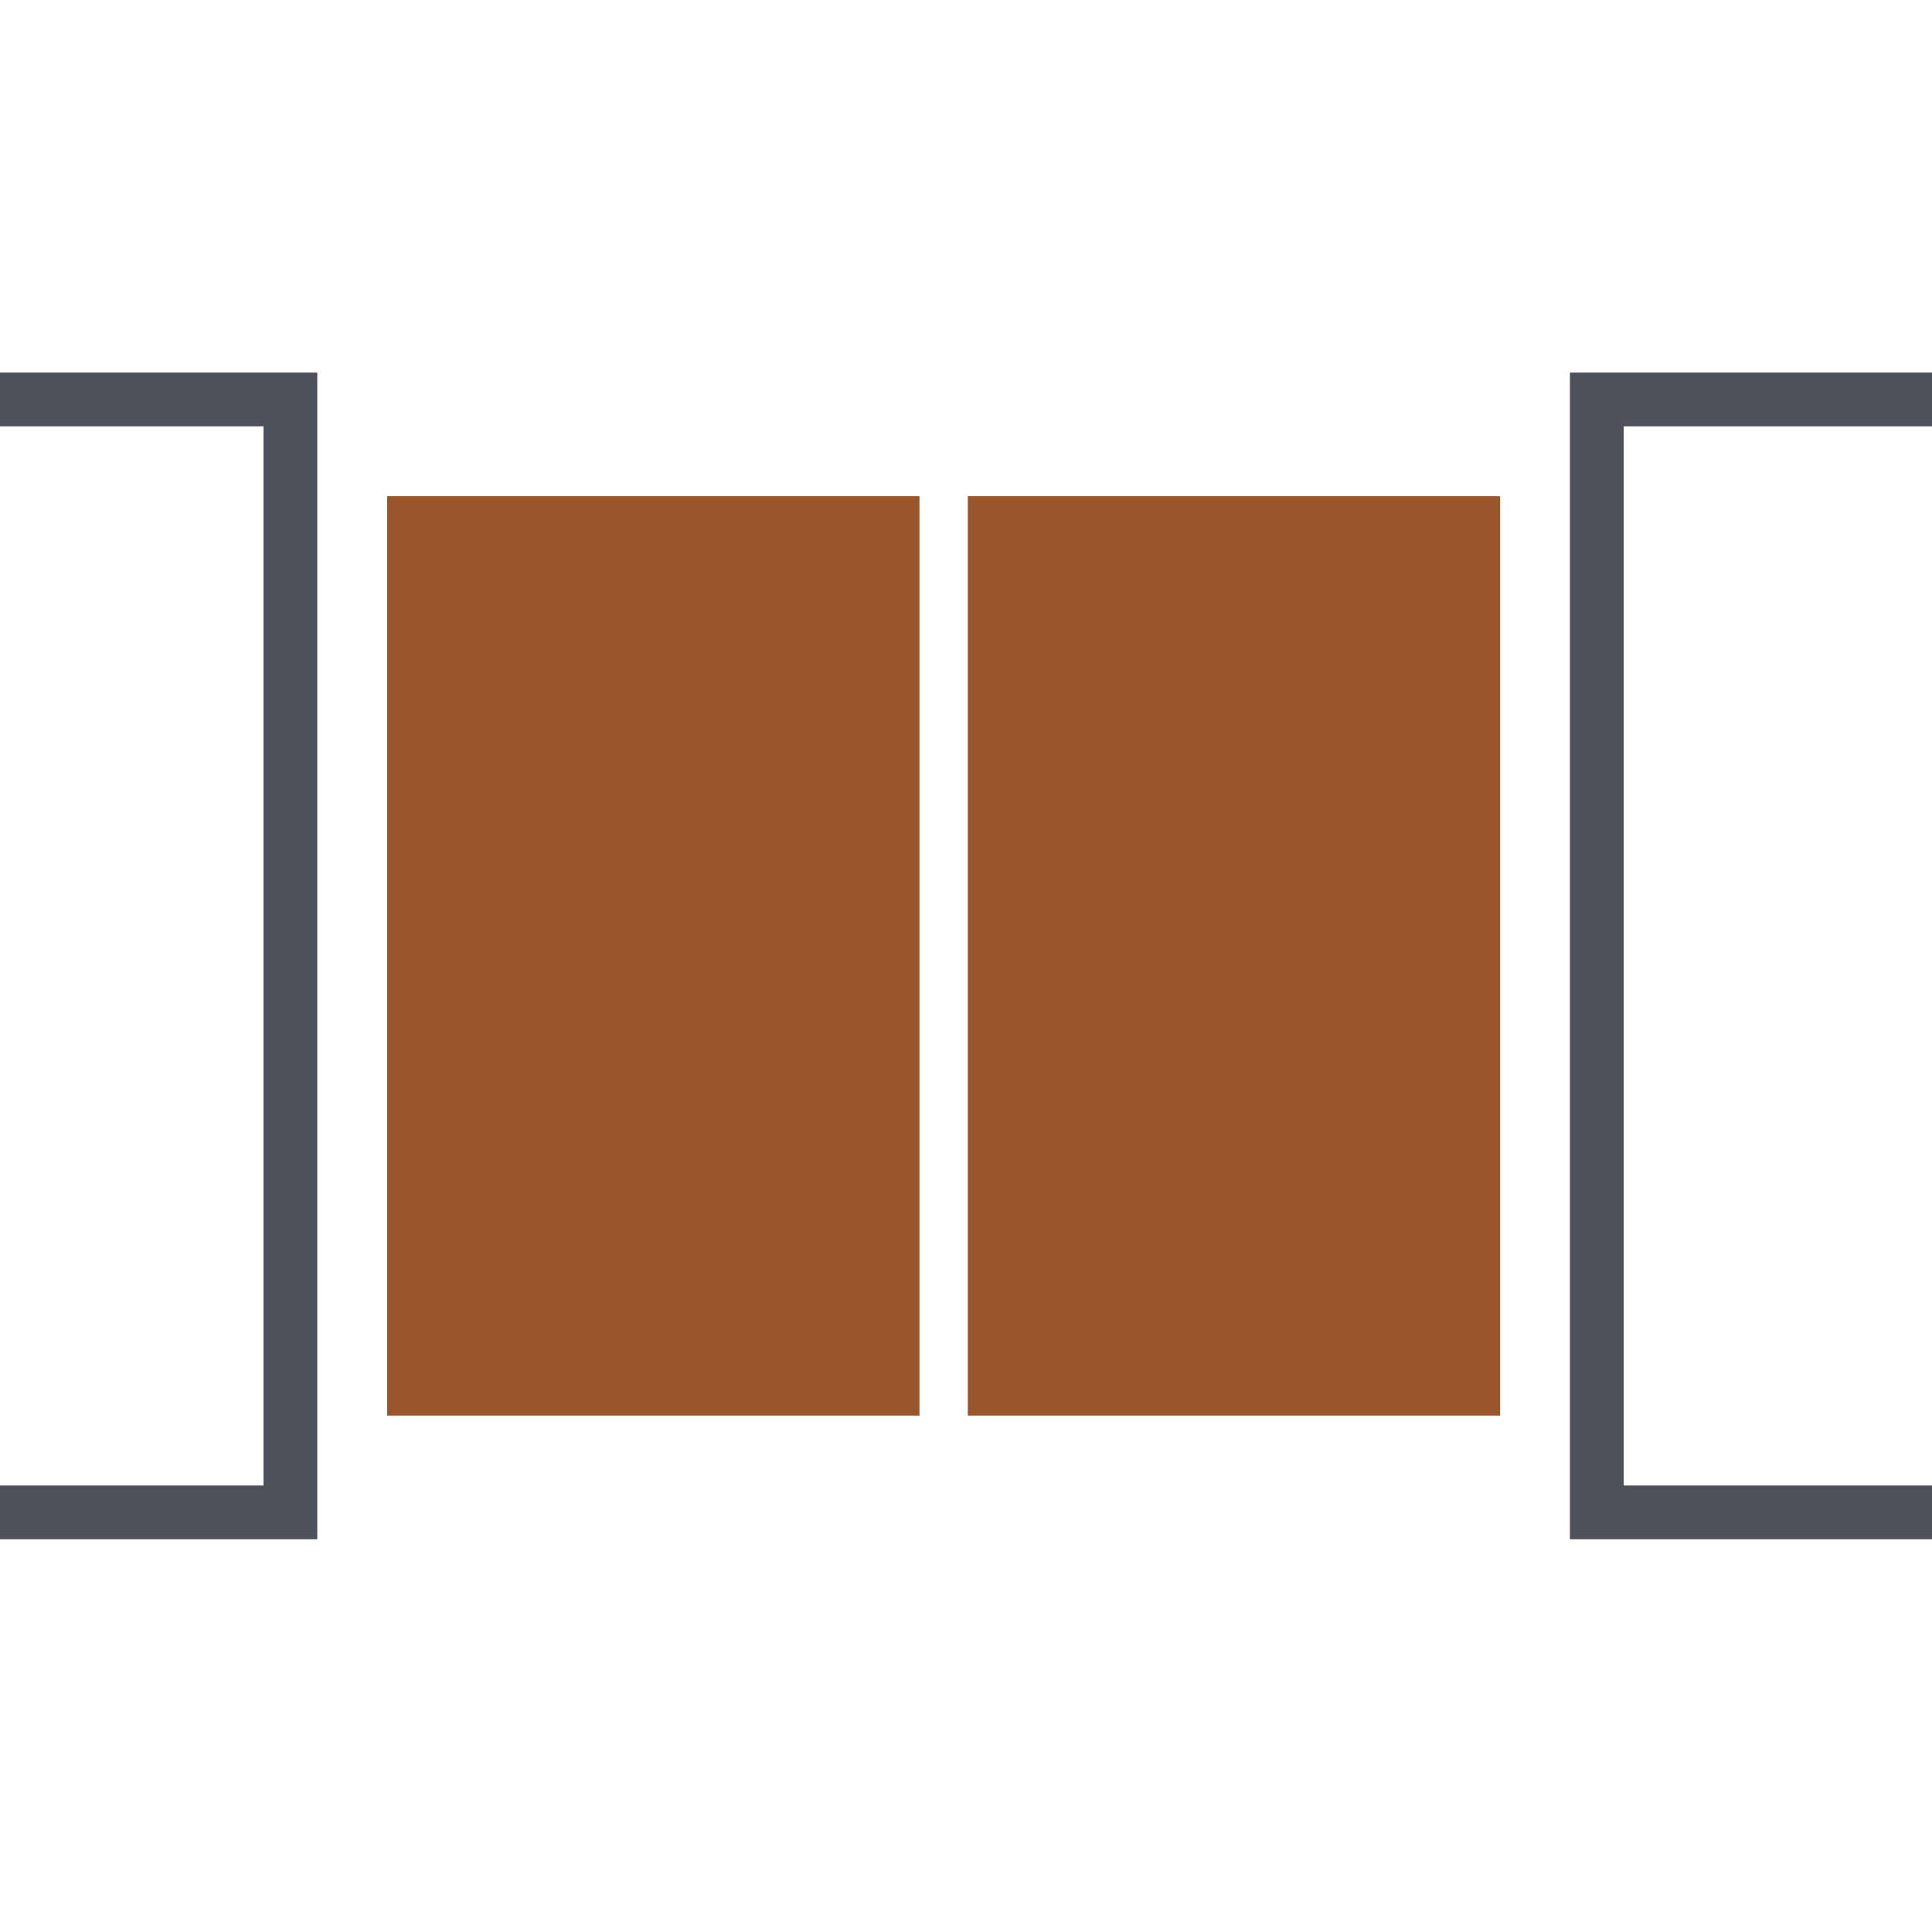 <?xml version="1.0" encoding="UTF-8"?>
<svg xmlns="http://www.w3.org/2000/svg" width="48" height="48" viewBox="0 0 48 48" fill="none">
  <g clip-path="url(#clip0_1737_6614)">
    <path d="M-3.605 9.924H7.215V37.575H-3.605" stroke="#4C515A" stroke-width="1.336"></path>
    <path d="M24.045 35.17L37.27 35.17L37.27 12.328L24.045 12.328L24.045 35.17Z" fill="#9A562A"></path>
    <path d="M9.619 35.17L22.844 35.17L22.844 12.328L9.619 12.328L9.619 35.17Z" fill="#9A562A"></path>
    <path d="M50.492 37.575L39.672 37.575L39.672 9.924L50.492 9.924" stroke="#4C515A" stroke-width="1.336"></path>
  </g>
  <defs>
    <clipPath id="clip0_1737_6614">
      <rect width="48" height="48" fill="white"></rect>
    </clipPath>
  </defs>
</svg>
